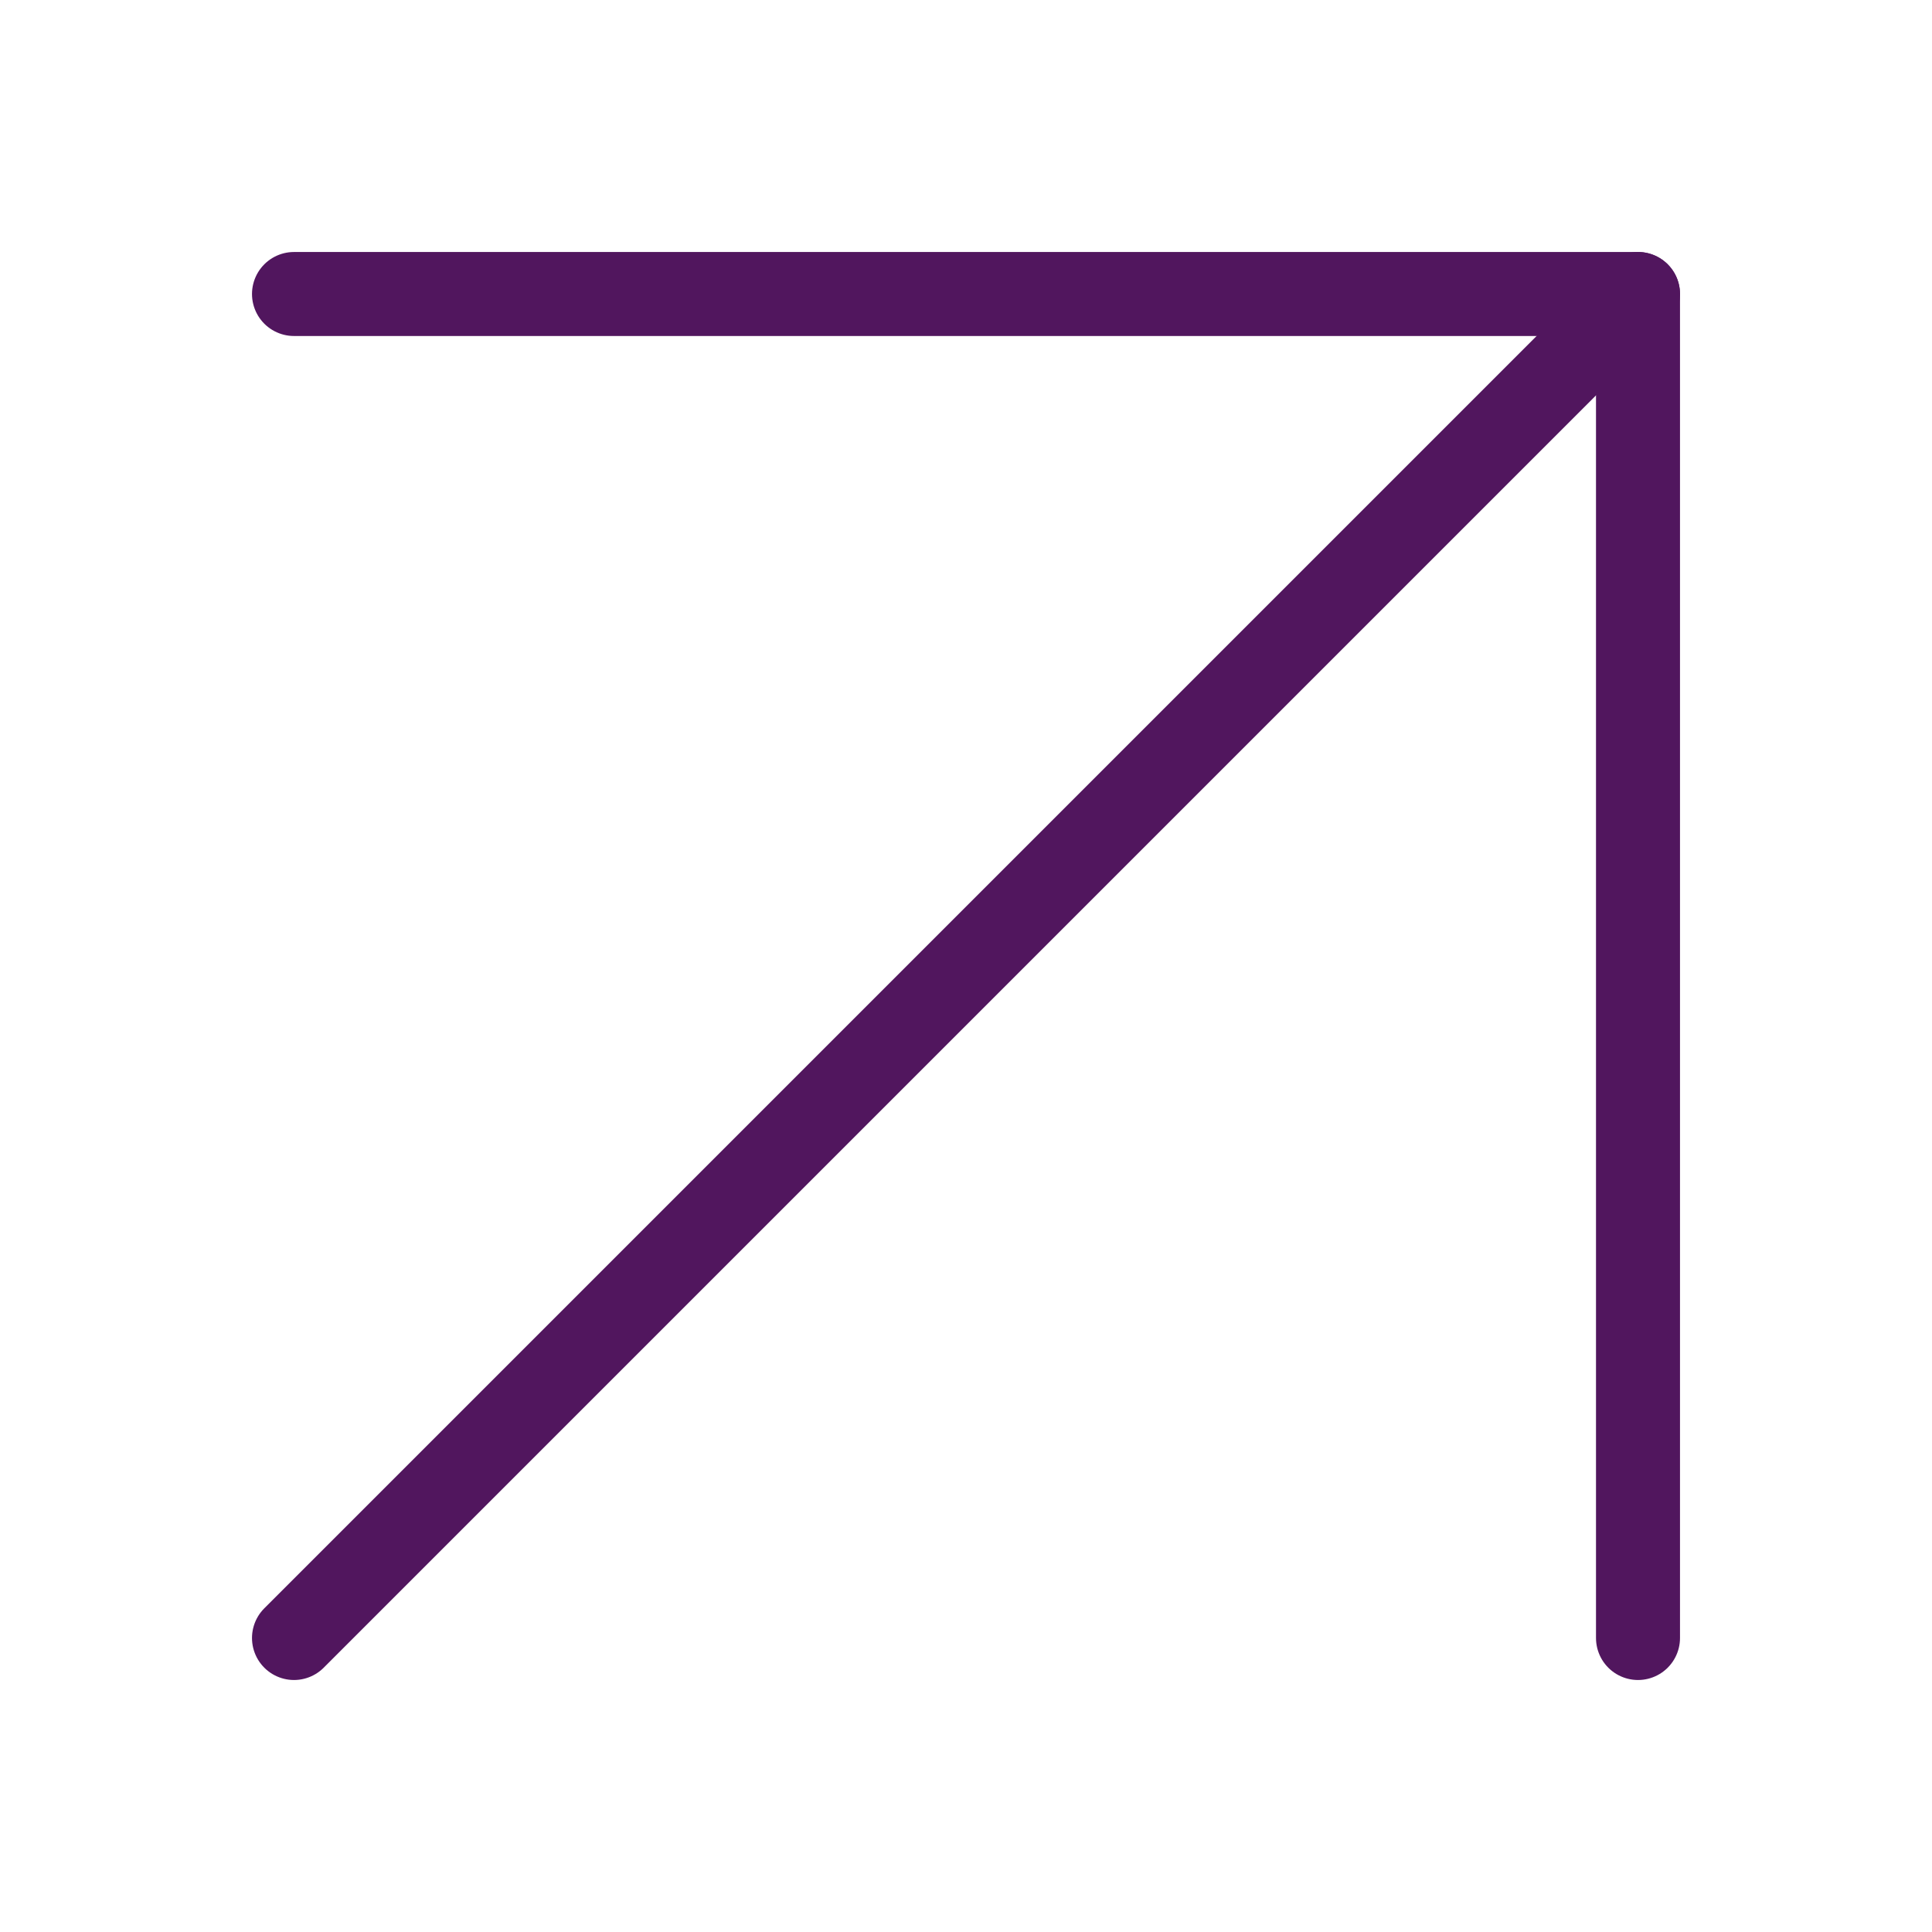 <svg width="46" height="46" viewBox="0 0 46 46" fill="none" xmlns="http://www.w3.org/2000/svg">
<path d="M7 39L39 7" stroke="#51165E" stroke-width="2" stroke-linecap="round" stroke-linejoin="round"/>
<path d="M7 7H39V39" stroke="#51165E" stroke-width="2" stroke-linecap="round" stroke-linejoin="round"/>
</svg>
